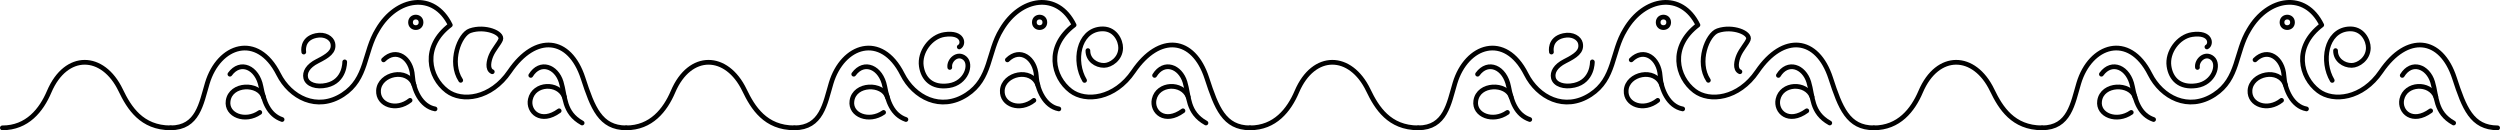 <?xml version="1.0" encoding="UTF-8"?> <svg xmlns="http://www.w3.org/2000/svg" viewBox="0 0 4762.7 248.07"> <defs> <style>.cls-1{fill:none;stroke:#000;stroke-linecap:round;stroke-linejoin:round;stroke-width:9px;}</style> </defs> <title>Agapa_logo2_05line</title> <g id="Слой_2" data-name="Слой 2"> <g id="Слой_1-2" data-name="Слой 1"> <path class="cls-1" d="M1626.44,141.38c19.89-27.45,52.15-12.78,59.15,23.46,5.36,27.8,14.08,53.82,40.27,62.84"></path> <path class="cls-1" d="M1690.46,185.12c-8.58-27.29-62.62-26.75-67.46,7.1-3.88,27.13,32.62,41.42,60.3,21.95"></path> <path class="cls-1" d="M2199.58,143.65c17.8-28.85,48.82-16.83,57.86,12.61,8.31,27.07,3.95,58.1,40,78.06"></path> <path class="cls-1" d="M2263.59,184.68c-11.19-28.56-58.08-26.53-64.86,4.7-5,23.23,20,47.21,54.92,21.7"></path> <path class="cls-1" d="M1919.15,114.05c24-23.74,53-3.74,55.15,30.64,1.57,25.83,15.87,57.92,42.89,62.8"></path> <path class="cls-1" d="M1977.2,162.31c-12-34-66-22-67.72,10.16-1.46,27.37,33.72,39.84,60.15,18.7"></path> <path class="cls-1" d="M1827.47,89.42c9.38-4.84,8-29-28.18-23.64-26.35,3.9-48.06,33.4-44.07,60.38,3.5,23.61,19.67,41.89,52.61,37s44.17-40.45,30.25-52.26-30.66,4.07-28.66,17.56"></path> <path class="cls-1" d="M2066.17,153.2c-21.55-36.14-11.89-93.88,30.21-98,27.8-2.74,38.8,22.35,38.59,36.21-.31,20.78-19,33.06-31.69,33.17-15.45.14-31-10.85-30.76-28.17"></path> <path class="cls-1" d="M1513.41,243.56c52-.18,58.32-46.26,69.93-85,21.78-72.71,95.31-97.46,135.8-17.09,22,43.64,72.86,71.18,122.49,38.91,47-30.53,39.7-81,66.14-123.91,36.09-61.67,107.1-73.1,138.48-8.79-54.94,41.69-40.61,99.48-6.47,125.49,28.4,21.64,83.89,15.32,119.43-36.88,49.62-72.86,114.49-65.57,139.93,12.56,18.53,56.89,33,94.51,82.17,94.74"></path> <circle class="cls-1" cx="1980.5" cy="42.56" r="10"></circle> <path class="cls-1" d="M1192.94,243.57c47.59,0,74.28-33.87,89.25-69,32-75,102.33-73.17,136.15-2.72,16.05,33.44,39.83,71.71,95.07,71.71"></path> <path class="cls-1" d="M438,141.38c19.89-27.45,52.16-12.78,59.15,23.46,5.37,27.8,14.09,53.82,40.27,62.84"></path> <path class="cls-1" d="M502.05,185.12c-8.57-27.29-62.61-26.75-67.45,7.1-3.89,27.13,32.62,41.42,60.3,21.95"></path> <path class="cls-1" d="M578.74,99.16s-5-25.17,23-31.33c17.52-3.86,30.1,5,32.23,14.44,3.59,15.86-9.59,24.28-29.25,34.2-18.64,9.41-24.62,21.4-22.28,31.82,2.83,12.57,20.2,18.58,40.08,14.06,35-8,34.18-44.43,34.18-44.43"></path> <path class="cls-1" d="M877.71,153c-22.91-34.74-2.15-87.58,17.8-94.49,28.57-9.89,63.17,4.46,58.25,17-3,7.57-13.22,18.36-18.26,30.28-4.06,9.58-8,26.35,2.32,30.89"></path> <path class="cls-1" d="M1011.17,143.65C1029,114.8,1060,126.82,1069,156.26c8.31,27.07,4,58.1,40,78.06"></path> <path class="cls-1" d="M1075.19,184.68c-11.2-28.56-58.09-26.53-64.86,4.7-5,23.23,20,47.21,54.92,21.7"></path> <path class="cls-1" d="M730.74,114.05c24-23.74,53-3.74,55.15,30.64,1.58,25.83,15.88,57.92,42.9,62.8"></path> <path class="cls-1" d="M788.79,162.31c-12-34-66-22-67.71,10.16-1.46,27.37,33.71,39.84,60.14,18.7"></path> <path class="cls-1" d="M325,243.56c52-.18,58.32-46.26,69.94-85,21.78-72.71,95.31-97.46,135.8-17.09,22,43.64,72.86,71.18,122.48,38.91,47-30.53,39.7-81,66.15-123.91,36.08-61.67,107.1-73.1,138.48-8.79-54.94,41.69-40.61,99.48-6.47,125.49,28.4,21.64,83.89,15.32,119.43-36.88,49.62-72.86,114.49-65.57,139.93,12.56,18.53,56.89,33,94.51,82.16,94.74"></path> <circle class="cls-1" cx="792.1" cy="42.56" r="10"></circle> <path class="cls-1" d="M4.5,243.57c47.59,0,74.28-33.87,89.24-69,32-75,102.33-73.17,136.16-2.72,16,33.44,39.83,71.71,95.06,71.71"></path> <path class="cls-1" d="M2814.9,141.38c19.89-27.45,52.15-12.78,59.14,23.46,5.37,27.8,14.09,53.82,40.28,62.84"></path> <path class="cls-1" d="M2878.92,185.12c-8.58-27.29-62.62-26.75-67.46,7.1-3.89,27.13,32.62,41.42,60.3,21.95"></path> <path class="cls-1" d="M2955.61,99.16s-5.05-25.17,23-31.33c17.52-3.86,30.1,5,32.22,14.44,3.59,15.86-9.58,24.28-29.25,34.2-18.64,9.41-24.62,21.4-22.28,31.82,2.83,12.57,20.21,18.58,40.08,14.06,35-8,34.18-44.43,34.18-44.43"></path> <path class="cls-1" d="M3254.58,153c-22.92-34.74-2.16-87.58,17.8-94.49,28.56-9.89,63.16,4.46,58.25,17-3,7.57-13.22,18.36-18.27,30.28-4.05,9.58-8,26.35,2.32,30.89"></path> <path class="cls-1" d="M3388,143.65c17.8-28.85,48.82-16.83,57.86,12.61,8.31,27.07,3.95,58.1,40,78.06"></path> <path class="cls-1" d="M3452.05,184.68c-11.2-28.56-58.09-26.53-64.86,4.7-5,23.23,20,47.21,54.92,21.7"></path> <path class="cls-1" d="M3107.61,114.05c24-23.74,53-3.74,55.14,30.64,1.58,25.83,15.88,57.92,42.9,62.8"></path> <path class="cls-1" d="M3165.65,162.31c-12-34-66-22-67.71,10.16-1.46,27.37,33.71,39.84,60.15,18.7"></path> <path class="cls-1" d="M2701.86,243.56c52-.18,58.32-46.26,69.94-85,21.78-72.71,95.31-97.46,135.8-17.09,22,43.64,72.86,71.18,122.49,38.91,47-30.53,39.7-81,66.14-123.91,36.09-61.67,107.1-73.1,138.48-8.79-54.94,41.69-40.61,99.48-6.47,125.49,28.4,21.64,83.89,15.32,119.43-36.88,49.62-72.86,114.49-65.57,139.93,12.56,18.53,56.89,33,94.51,82.16,94.74"></path> <circle class="cls-1" cx="3168.96" cy="42.56" r="10"></circle> <path class="cls-1" d="M2381.36,243.57c47.59,0,74.28-33.87,89.24-69,32-75,102.34-73.17,136.16-2.72,16,33.44,39.83,71.71,95.06,71.71"></path> <path class="cls-1" d="M4003.33,141.38c19.89-27.45,52.15-12.78,59.15,23.46,5.36,27.8,14.08,53.82,40.27,62.84"></path> <path class="cls-1" d="M4067.35,185.12c-8.58-27.29-62.61-26.75-67.46,7.1-3.88,27.13,32.62,41.42,60.31,21.95"></path> <path class="cls-1" d="M4576.47,143.65c17.8-28.85,48.83-16.83,57.86,12.61,8.31,27.07,3.95,58.1,40.05,78.06"></path> <path class="cls-1" d="M4640.48,184.68c-11.19-28.56-58.08-26.53-64.86,4.7-5,23.23,20,47.21,54.92,21.7"></path> <path class="cls-1" d="M4296,114.05c24.05-23.74,53.05-3.74,55.15,30.64,1.58,25.83,15.87,57.92,42.89,62.8"></path> <path class="cls-1" d="M4354.09,162.31c-12-34-66-22-67.72,10.16-1.46,27.37,33.72,39.84,60.15,18.7"></path> <path class="cls-1" d="M4204.36,89.42c9.38-4.84,8-29-28.18-23.64-26.35,3.9-48.06,33.4-44.07,60.38,3.5,23.61,19.67,41.89,52.61,37s44.17-40.45,30.25-52.26-30.66,4.07-28.66,17.56"></path> <path class="cls-1" d="M4443.06,153.2c-21.55-36.14-11.89-93.88,30.22-98,27.79-2.74,38.79,22.35,38.58,36.21-.31,20.78-19,33.06-31.69,33.17-15.45.14-31-10.85-30.76-28.17"></path> <path class="cls-1" d="M3890.3,243.56c52-.18,58.32-46.26,69.93-85C3982,85.82,4055.55,61.07,4096,141.44c22,43.64,72.86,71.18,122.48,38.91,47-30.53,39.7-81,66.15-123.91,36.08-61.67,107.1-73.1,138.47-8.79-54.94,41.69-40.61,99.48-6.47,125.49,28.41,21.64,83.9,15.32,119.44-36.88,49.61-72.86,114.48-65.57,139.92,12.56,18.53,56.89,33,94.51,82.17,94.74"></path> <circle class="cls-1" cx="4357.39" cy="42.56" r="10"></circle> <path class="cls-1" d="M3569.84,243.57c47.58,0,74.27-33.87,89.24-69,32-75,102.33-73.17,136.15-2.72,16.05,33.44,39.83,71.71,95.07,71.71"></path> </g> </g> </svg> 
